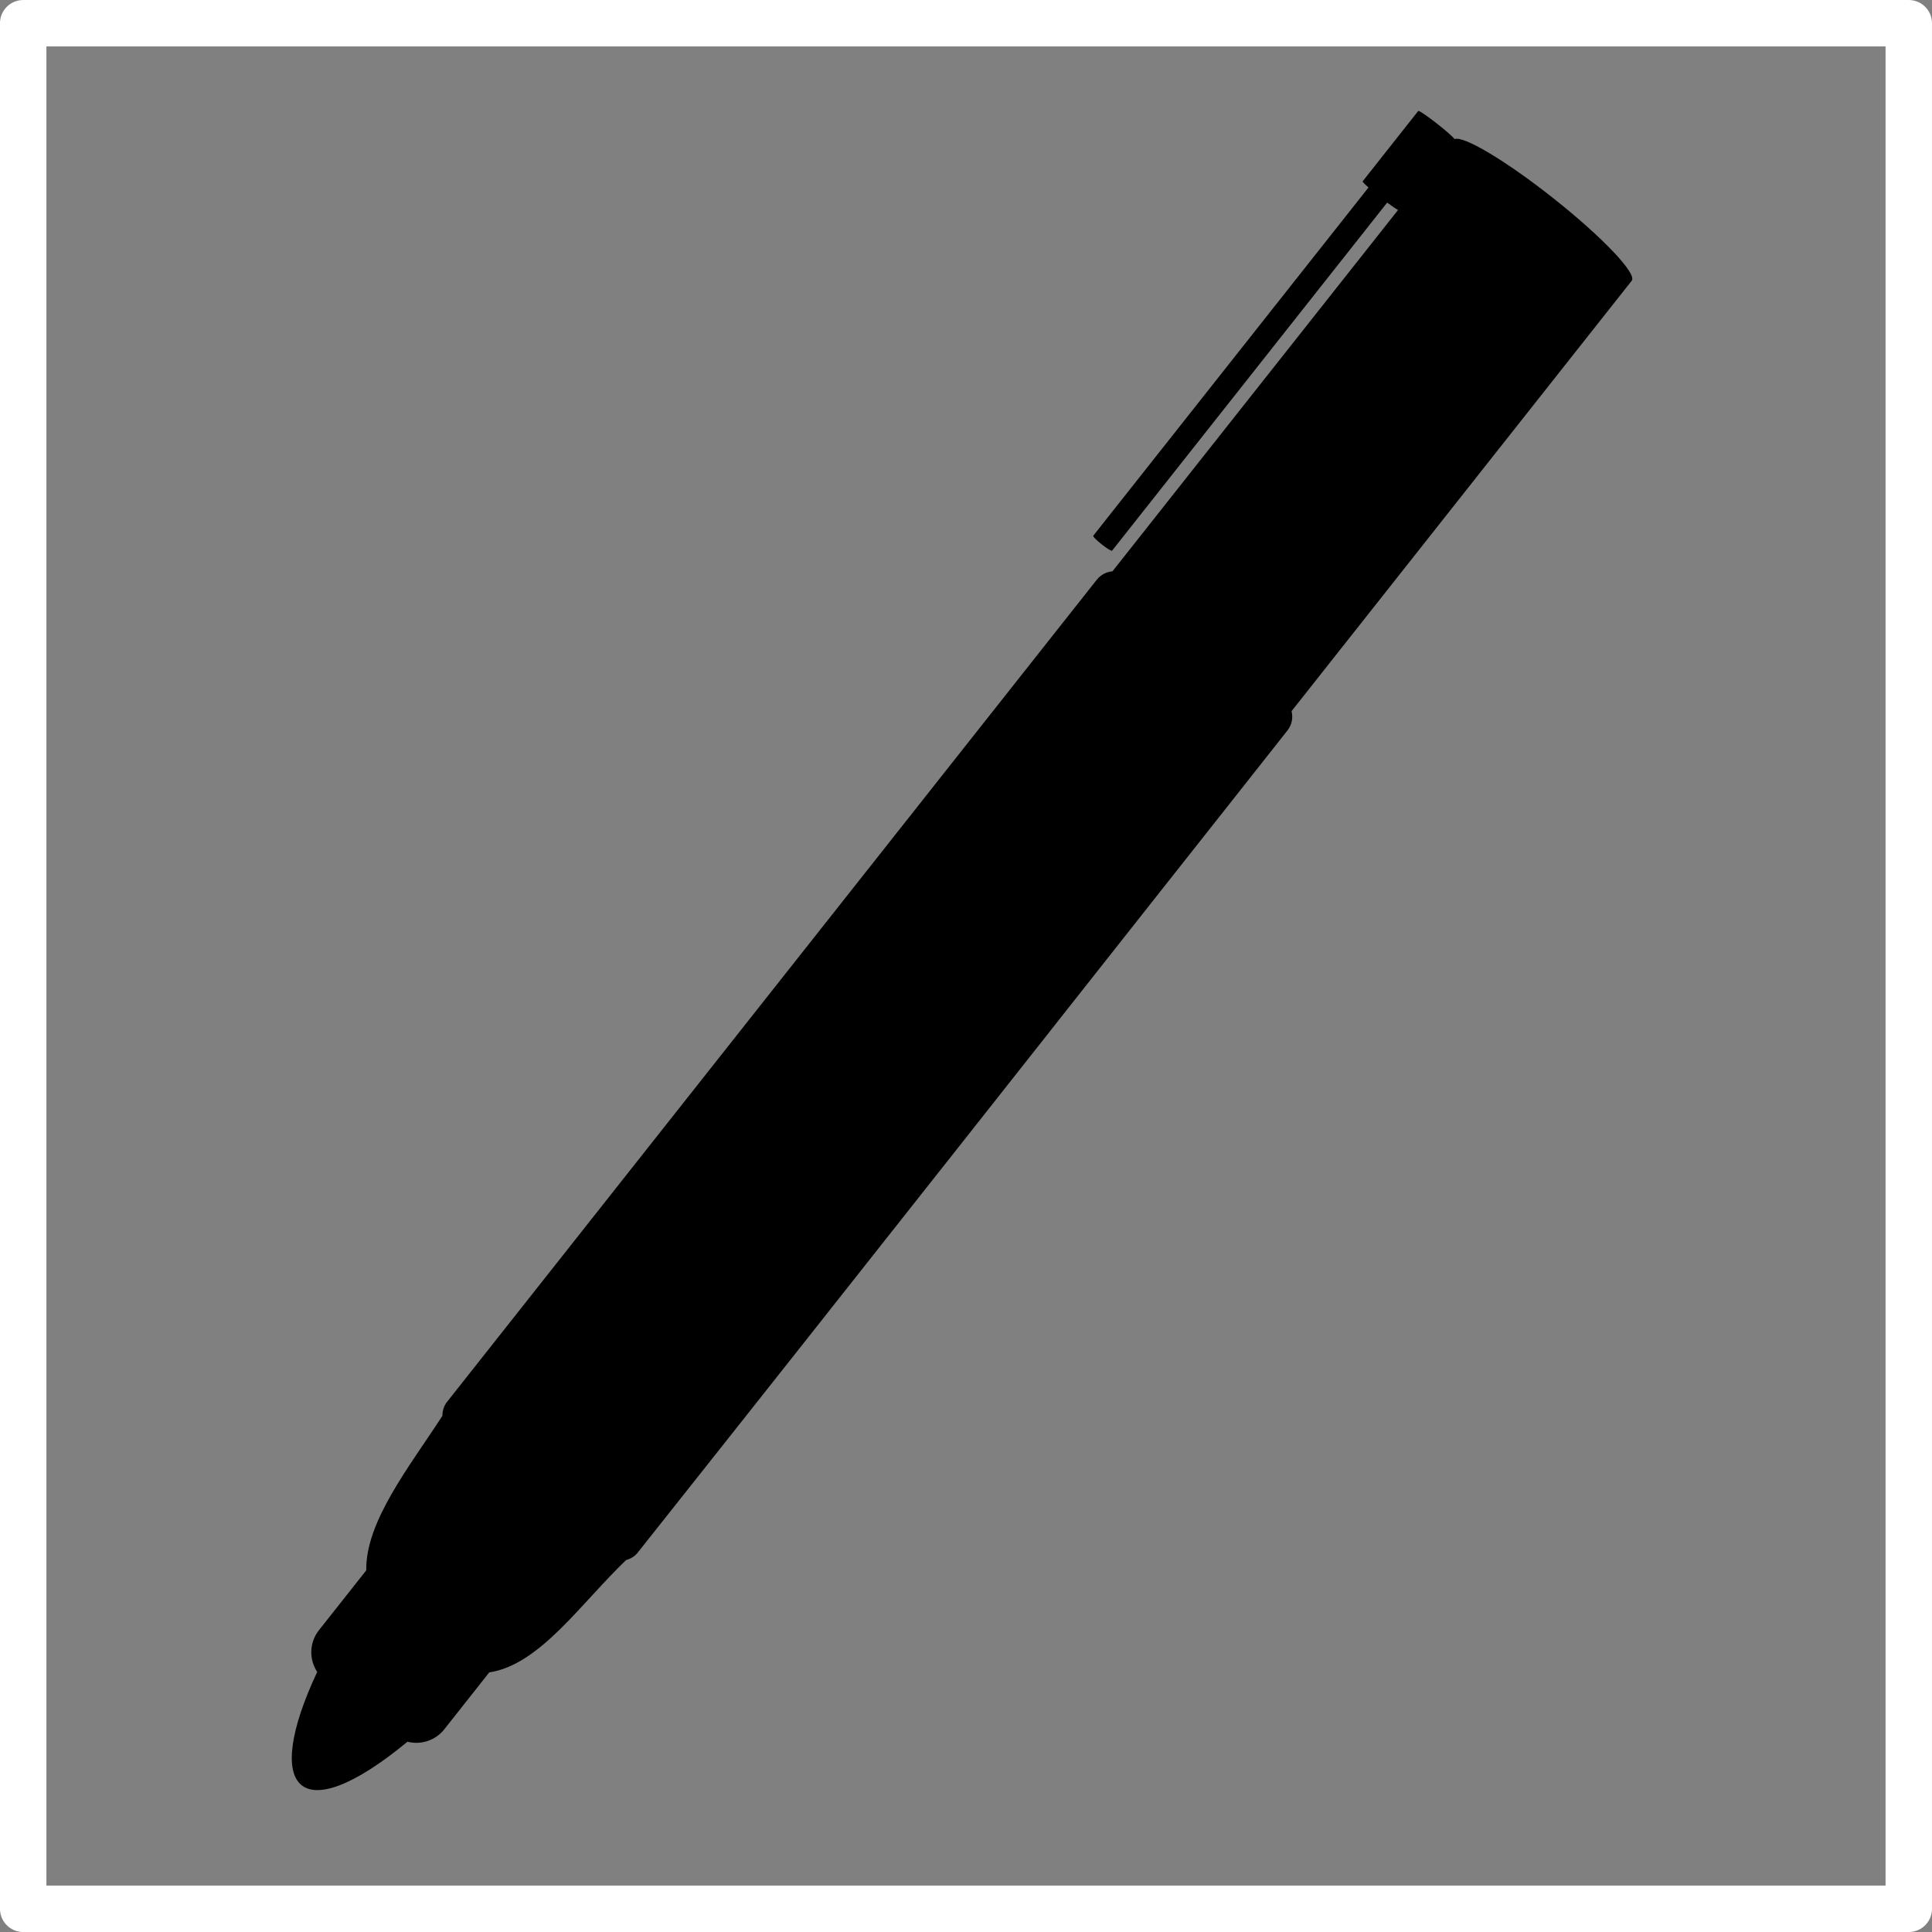 <?xml version="1.0" encoding="UTF-8" standalone="no"?>
<!-- Created with Inkscape (http://www.inkscape.org/) -->

<svg
   width="52.648mm"
   height="52.648mm"
   viewBox="0 0 52.648 52.648"
   version="1.1"
   id="svg1"
   sodipodi:docname="penLargeIcon.svg"
   inkscape:version="1.4 (86a8ad7, 2024-10-11)"
   xmlns:inkscape="http://www.inkscape.org/namespaces/inkscape"
   xmlns:sodipodi="http://sodipodi.sourceforge.net/DTD/sodipodi-0.dtd"
   xmlns="http://www.w3.org/2000/svg"
   xmlns:svg="http://www.w3.org/2000/svg">
  <rect x="0" y="0" width="52.648" height="52.648" fill="#808080" stroke="none"/>
  <sodipodi:namedview
     id="namedview1"
     pagecolor="#ffffff"
     bordercolor="#000000"
     borderopacity="0.25"
     inkscape:showpageshadow="2"
     inkscape:pageopacity="0.0"
     inkscape:pagecheckerboard="0"
     inkscape:deskcolor="#d1d1d1"
     inkscape:document-units="mm"
     inkscape:zoom="4.0958091"
     inkscape:cx="99.491942"
     inkscape:cy="99.491942"
     inkscape:window-width="1920"
     inkscape:window-height="1017"
     inkscape:window-x="-8"
     inkscape:window-y="-8"
     inkscape:window-maximized="1"
     inkscape:current-layer="svg1" />
  <defs
     id="defs1" />
  <g
     id="layer1"
     transform="translate(-44.92,-63.869)">
    <rect
       style="fill:#ffffff;fill-opacity:0;stroke:#ffffff;stroke-width:1.265;stroke-linejoin:round"
       id="rect1"
       width="51.383"
       height="51.383"
       x="45.552"
       y="64.502" />
    <path
       id="path866"
       style="fill:#000000;fill-opacity:1;stroke:none;stroke-width:0.5;stroke-miterlimit:4;stroke-dasharray:none;stroke-opacity:1"
       d="m 83.575,66.889 c -0.003,-1.77e-4 -0.005,3.4e-4 -0.006,0.002 l -1.516,1.919 c -0.009,0.011 0.055,0.076 0.159,0.168 l -7.501,9.491 c -0.014,0.018 0.089,0.122 0.232,0.235 0.142,0.112 0.268,0.189 0.282,0.171 l 7.496,-9.485 c 0.131,0.098 0.238,0.17 0.296,0.202 l -7.782,9.846 c -0.162,0.014 -0.319,0.092 -0.428,0.23 l -17.708,22.407 c -0.088,0.112 -0.122,0.244 -0.123,0.376 -0.9,1.387 -2.099,2.885 -2.075,4.21 l -1.289,1.631 c -0.268,0.339 -0.272,0.796 -0.048,1.138 -1.501,3.195 -0.51,4.353 2.46,1.902 0.361,0.091 0.757,-0.028 1.004,-0.34 l 1.225,-1.55 c 1.375,-0.204 2.506,-1.893 3.728,-3.06 0.119,-0.035 0.23,-0.095 0.313,-0.199 5.888,-7.419 11.815,-14.949 17.709,-22.407 0.123,-0.156 0.157,-0.35 0.113,-0.528 l 9.27,-11.73 c 0.151,-0.191 -0.811,-1.2 -2.157,-2.263 -1.277,-1.009 -2.425,-1.692 -2.668,-1.596 -0.053,-0.065 -0.233,-0.224 -0.459,-0.403 -0.262,-0.207 -0.487,-0.363 -0.527,-0.365 z" />
  </g>
</svg>
